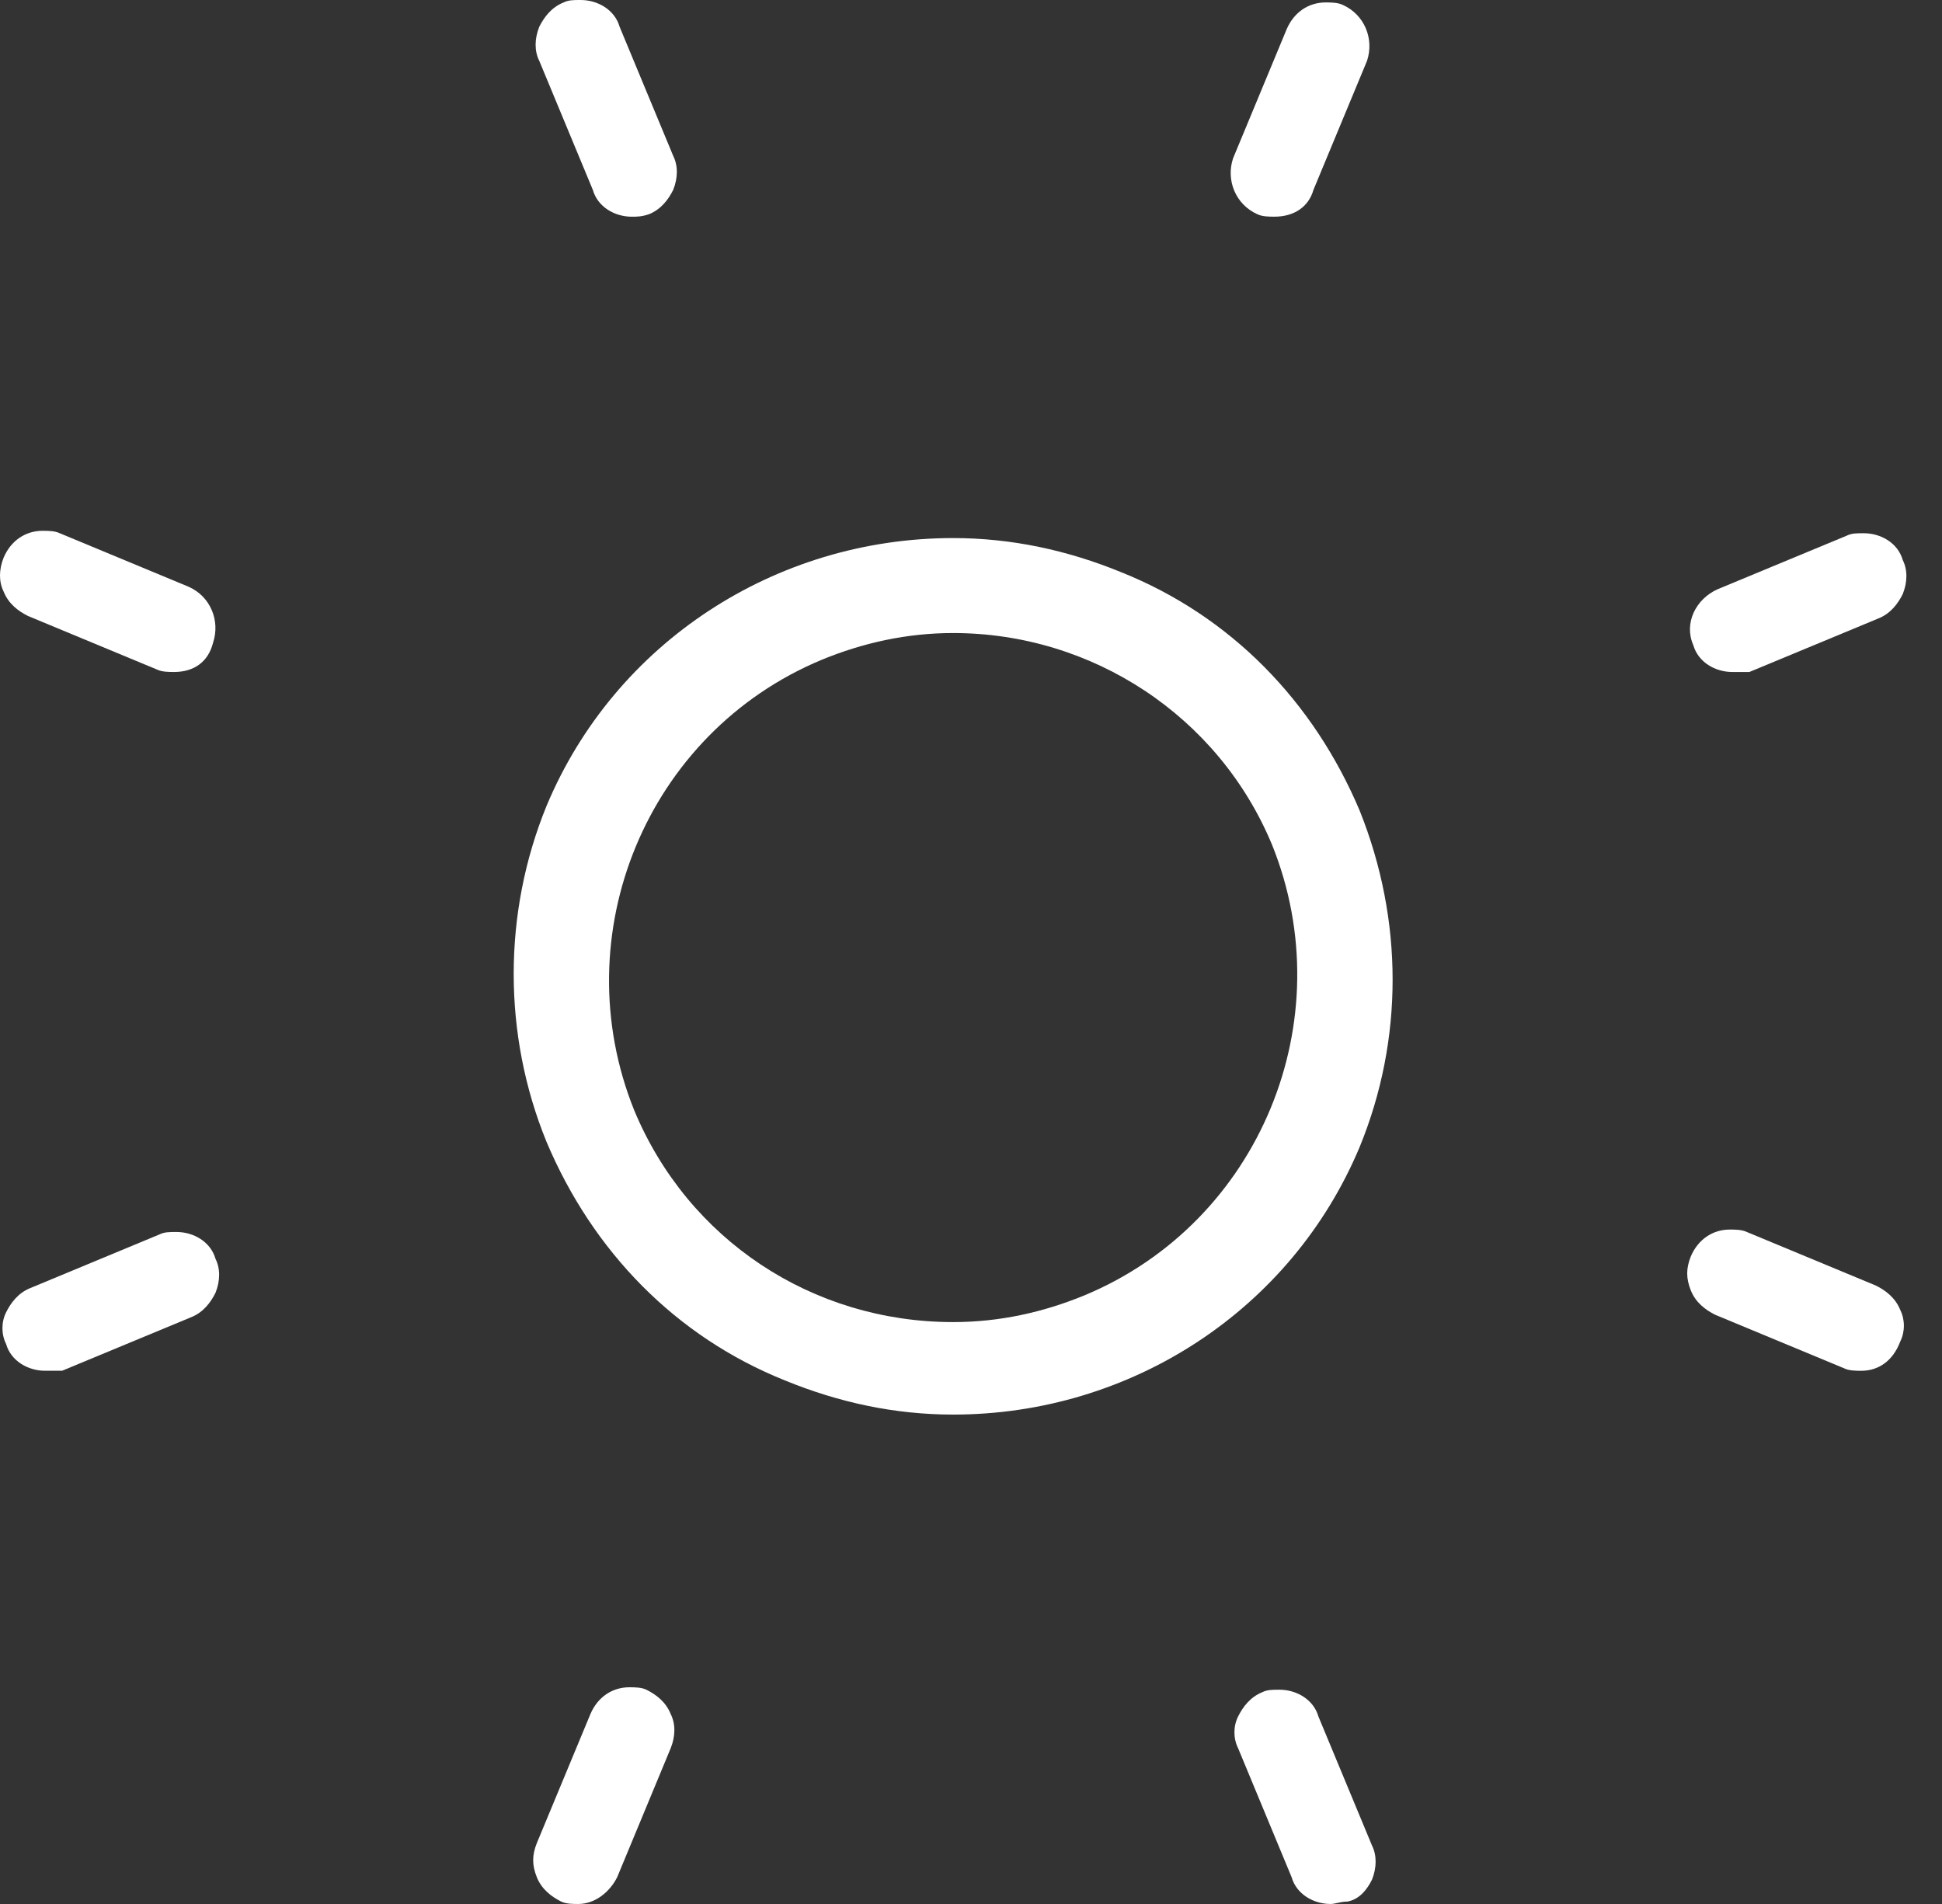 <?xml version="1.0" encoding="UTF-8"?>
<svg xmlns="http://www.w3.org/2000/svg" width="51" height="50" viewBox="0 0 51 50" fill="none">
  <rect x="0" y="0" width="51" height="50" fill="#333333" stroke="none"/>
  <path d="M1.183 35.997C0.736 35.997 0.288 35.742 0.16 35.294C0.032 35.038 0.032 34.719 0.16 34.463C0.288 34.207 0.48 33.951 0.8 33.824L4.188 32.417C4.316 32.353 4.444 32.353 4.636 32.353C5.084 32.353 5.531 32.609 5.659 33.056C5.787 33.312 5.787 33.632 5.659 33.951C5.531 34.207 5.339 34.463 5.02 34.591L1.631 35.997C1.503 35.997 1.311 35.997 1.183 35.997Z" fill="white"></path>
  <path d="M4.572 17.647C4.444 17.647 4.252 17.647 4.124 17.583L0.735 16.176C0.48 16.049 0.224 15.857 0.096 15.537C-0.032 15.281 -0.032 14.962 0.096 14.642C0.288 14.194 0.671 13.939 1.119 13.939C1.247 13.939 1.439 13.939 1.567 14.002L4.955 15.409C5.531 15.665 5.786 16.304 5.595 16.88C5.467 17.391 5.083 17.647 4.572 17.647Z" fill="white"></path>
  <path d="M16.592 5.691C16.144 5.691 15.697 5.435 15.569 4.987L14.162 1.598C14.034 1.343 14.034 1.023 14.162 0.703C14.29 0.448 14.482 0.192 14.802 0.064C14.93 2.42954e-07 15.057 0 15.249 0C15.697 0 16.144 0.256 16.272 0.703L17.679 4.092C17.807 4.348 17.807 4.668 17.679 4.987C17.551 5.243 17.359 5.499 17.04 5.627C16.848 5.691 16.72 5.691 16.592 5.691Z" fill="white"></path>
  <path d="M33.47 5.69C33.342 5.69 33.151 5.69 33.023 5.627C32.447 5.371 32.191 4.731 32.383 4.156L33.79 0.767C33.982 0.32 34.365 0.064 34.813 0.064C34.941 0.064 35.133 0.064 35.261 0.128C35.836 0.384 36.092 1.023 35.9 1.598L34.493 4.987C34.365 5.435 33.982 5.69 33.47 5.69Z" fill="white"></path>
  <path d="M45.493 17.647C45.045 17.647 44.598 17.391 44.47 16.944C44.214 16.368 44.534 15.729 45.109 15.473L48.498 14.067C48.626 14.003 48.754 14.003 48.946 14.003C49.393 14.003 49.841 14.258 49.969 14.706C50.097 14.962 50.097 15.281 49.969 15.601C49.841 15.857 49.649 16.113 49.329 16.241L45.941 17.647C45.749 17.647 45.621 17.647 45.493 17.647Z" fill="white"></path>
  <path d="M48.88 35.998C48.752 35.998 48.56 35.998 48.433 35.934L45.044 34.527C44.788 34.399 44.532 34.207 44.404 33.888C44.277 33.568 44.277 33.312 44.404 32.992C44.596 32.545 44.98 32.289 45.428 32.289C45.555 32.289 45.747 32.289 45.875 32.353L49.264 33.76C49.52 33.888 49.775 34.079 49.903 34.399C50.031 34.655 50.031 34.974 49.903 35.23C49.711 35.742 49.328 35.998 48.88 35.998Z" fill="white"></path>
  <path d="M34.944 50C34.496 50 34.048 49.744 33.92 49.297L32.514 45.908C32.386 45.652 32.386 45.333 32.514 45.077C32.642 44.821 32.834 44.565 33.153 44.437C33.281 44.373 33.409 44.373 33.601 44.373C34.048 44.373 34.496 44.629 34.624 45.077L36.031 48.465C36.158 48.721 36.158 49.041 36.031 49.361C35.903 49.616 35.711 49.872 35.391 49.936C35.199 49.936 35.071 50 34.944 50Z" fill="white"></path>
  <path d="M15.185 50C15.057 50 14.865 50 14.737 49.936C14.482 49.808 14.226 49.616 14.098 49.297C13.97 48.977 13.97 48.721 14.098 48.401L15.505 45.013C15.696 44.565 16.08 44.309 16.527 44.309C16.655 44.309 16.847 44.309 16.975 44.373C17.231 44.501 17.487 44.693 17.614 45.013C17.742 45.268 17.742 45.588 17.614 45.908L16.208 49.297C16.016 49.68 15.632 50 15.185 50Z" fill="white"></path>
  <path d="M25.031 37.148C23.497 37.148 22.026 36.829 20.619 36.253C17.742 35.102 15.568 32.864 14.353 29.987C13.203 27.174 13.203 23.977 14.353 21.164C16.144 16.88 20.364 14.13 25.031 14.13C26.566 14.13 28.036 14.45 29.443 15.026C32.32 16.177 34.494 18.414 35.709 21.292C36.86 24.169 36.86 27.302 35.709 30.115C33.919 34.399 29.699 37.148 25.031 37.148ZM25.031 16.624C23.816 16.624 22.665 16.88 21.578 17.327C16.975 19.246 14.801 24.552 16.655 29.156C18.062 32.545 21.323 34.719 25.031 34.719C26.246 34.719 27.397 34.463 28.484 34.015C33.087 32.097 35.261 26.79 33.407 22.187C32.001 18.798 28.676 16.624 25.031 16.624Z" fill="white"></path>
</svg>
